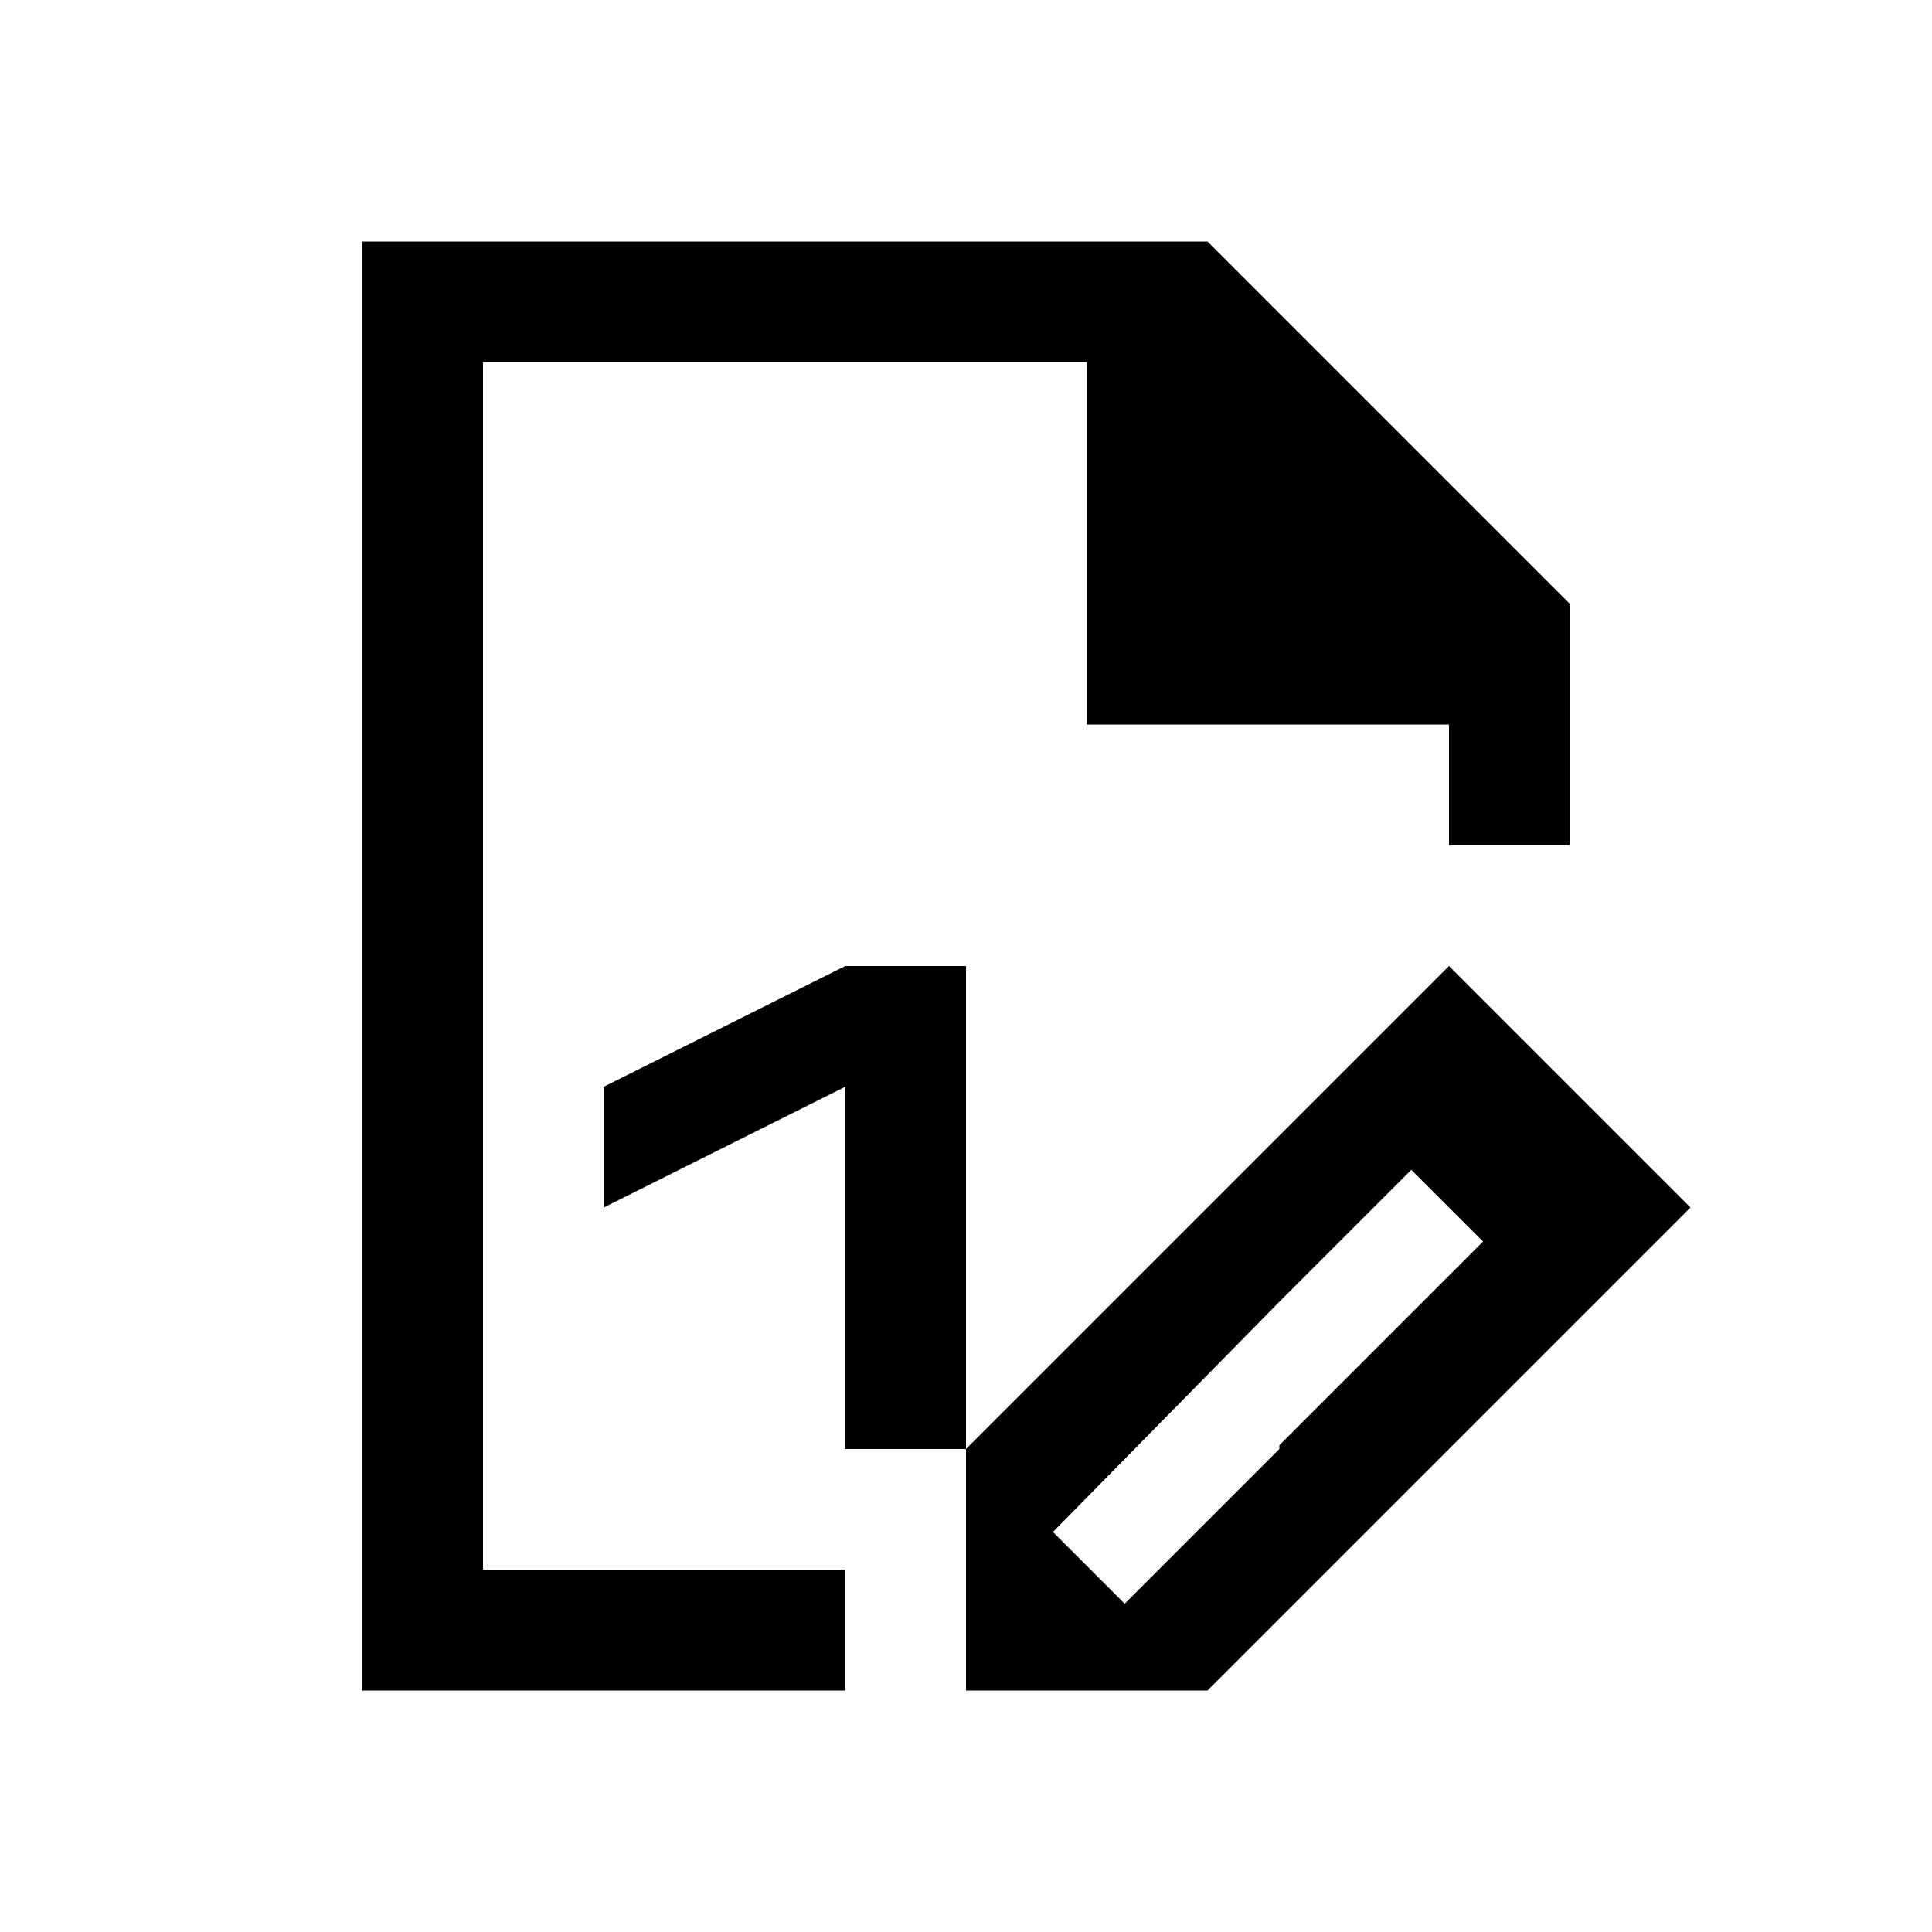 <svg viewBox="0 0 16 16" xmlns="http://www.w3.org/2000/svg"><path d="m3 2v12h1 3v-1h-3v-5-5h5v3h3v1h1v-2l-3-3zm4 6-2 1v1l2-1v1 2h1v-4zm1 4v1 1h2l.594-.594.406-.406 1-1 1-1 1-1-2-2-1 1-1 1zm3.688-2.312.594.594-.281.281-1.406 1.406v.031l-1.281 1.281-.594-.594 1.875-1.906z"/></svg>